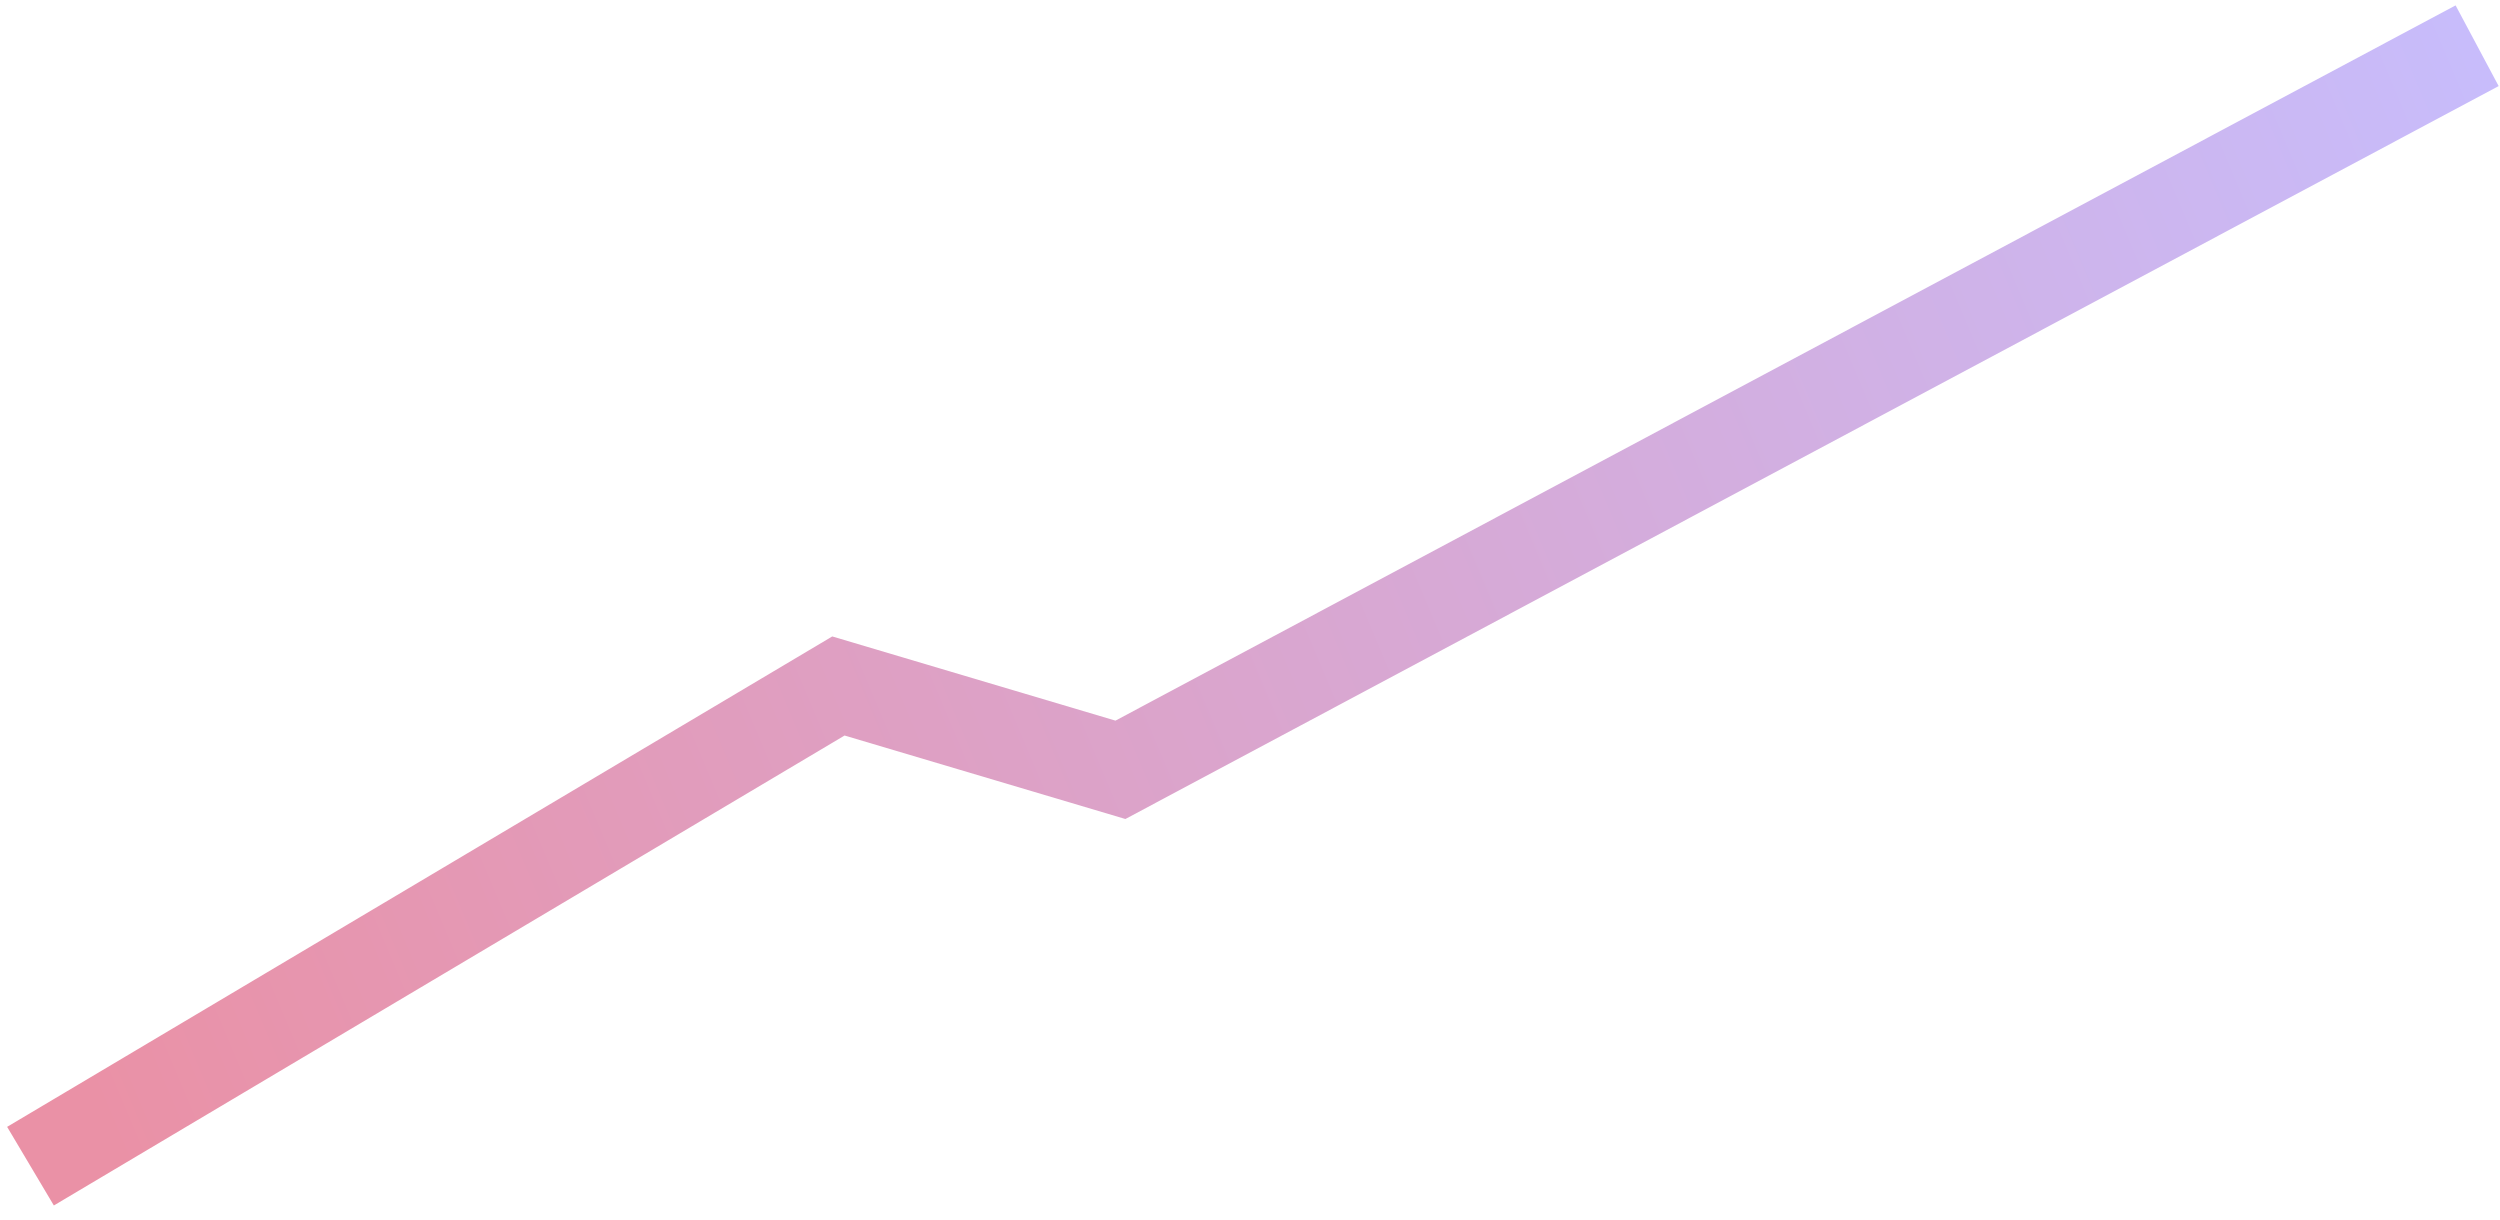 <svg xmlns="http://www.w3.org/2000/svg" width="164" height="80" viewBox="0 0 164 80" fill="none">
  <path d="M2 76.5L55 45L73.5 50.5L162.5 3" stroke="url(#paint0_linear_3_246)" stroke-width="6" />
  <defs>
    <linearGradient id="paint0_linear_3_246" x1="171" y1="3" x2="6" y2="72.5"
      gradientUnits="userSpaceOnUse">
      <stop stop-color="#C6BEFF" />
      <stop offset="1" stop-color="#EA91A6" />
    </linearGradient>
  </defs>
</svg>